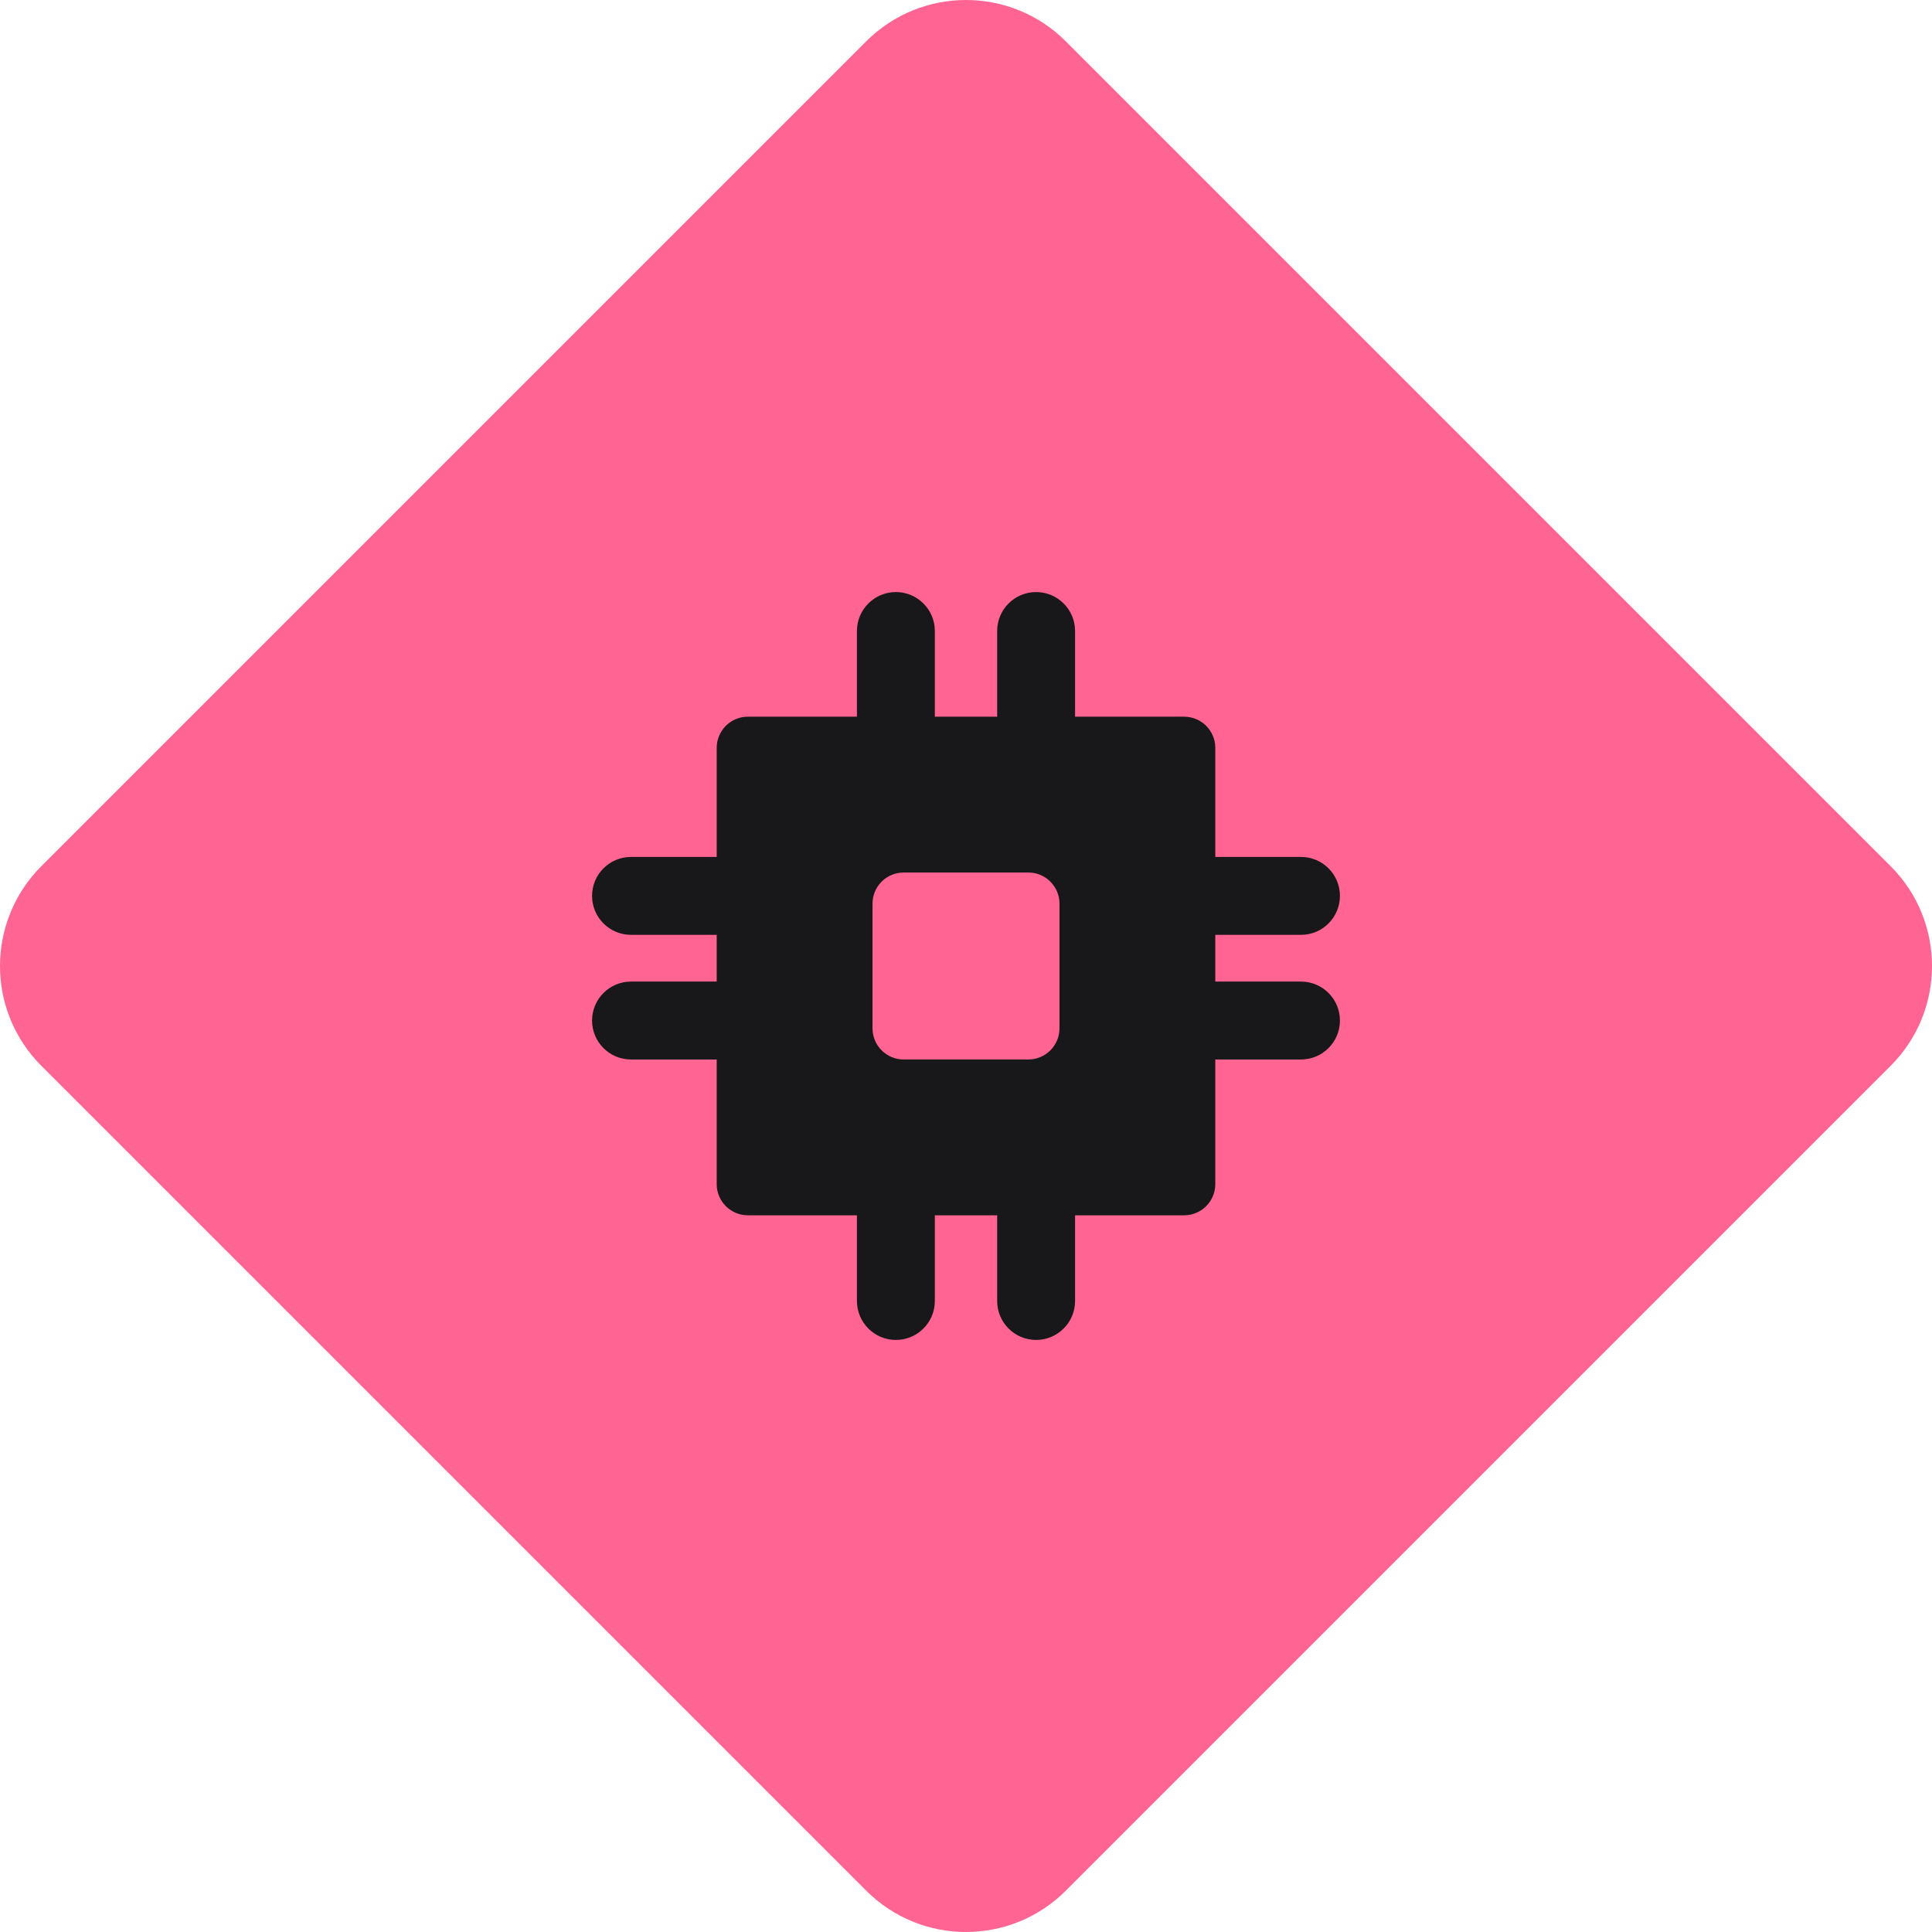 <svg width="124" height="124" viewBox="0 0 124 124" fill="none" xmlns="http://www.w3.org/2000/svg">
<path d="M55.595 2.653C59.133 -0.884 64.868 -0.884 68.405 2.653L121.347 55.595C124.884 59.133 124.884 64.868 121.347 68.405L68.405 121.347C64.868 124.884 59.133 124.884 55.595 121.347L2.653 68.405C-0.884 64.868 -0.884 59.133 2.653 55.595L55.595 2.653Z" fill="#FF6492"/>
<path fill-rule="evenodd" clip-rule="evenodd" d="M55 40.5C55 39.119 56.119 38 57.5 38C58.881 38 60 39.119 60 40.5V46H64V40.5C64 39.119 65.119 38 66.5 38C67.881 38 69 39.119 69 40.5V46H76C77.105 46 78 46.895 78 48V55H83.5C84.881 55 86 56.119 86 57.5C86 58.881 84.881 60 83.5 60H78V63H83.5C84.881 63 86 64.119 86 65.5C86 66.881 84.881 68 83.5 68H78V76C78 77.105 77.105 78 76 78H69V83.5C69 84.881 67.881 86 66.5 86C65.119 86 64 84.881 64 83.5V78H60V83.5C60 84.881 58.881 86 57.5 86C56.119 86 55 84.881 55 83.5V78H48C46.895 78 46 77.105 46 76V68H40.5C39.119 68 38 66.881 38 65.5C38 64.119 39.119 63 40.5 63H46V60H40.5C39.119 60 38 58.881 38 57.5C38 56.119 39.119 55 40.5 55H46V48C46 46.895 46.895 46 48 46H55V40.5ZM58 56C56.895 56 56 56.895 56 58V66C56 67.105 56.895 68 58 68H66C67.105 68 68 67.105 68 66V58C68 56.895 67.105 56 66 56H58Z" fill="#18181A"/>
</svg>
